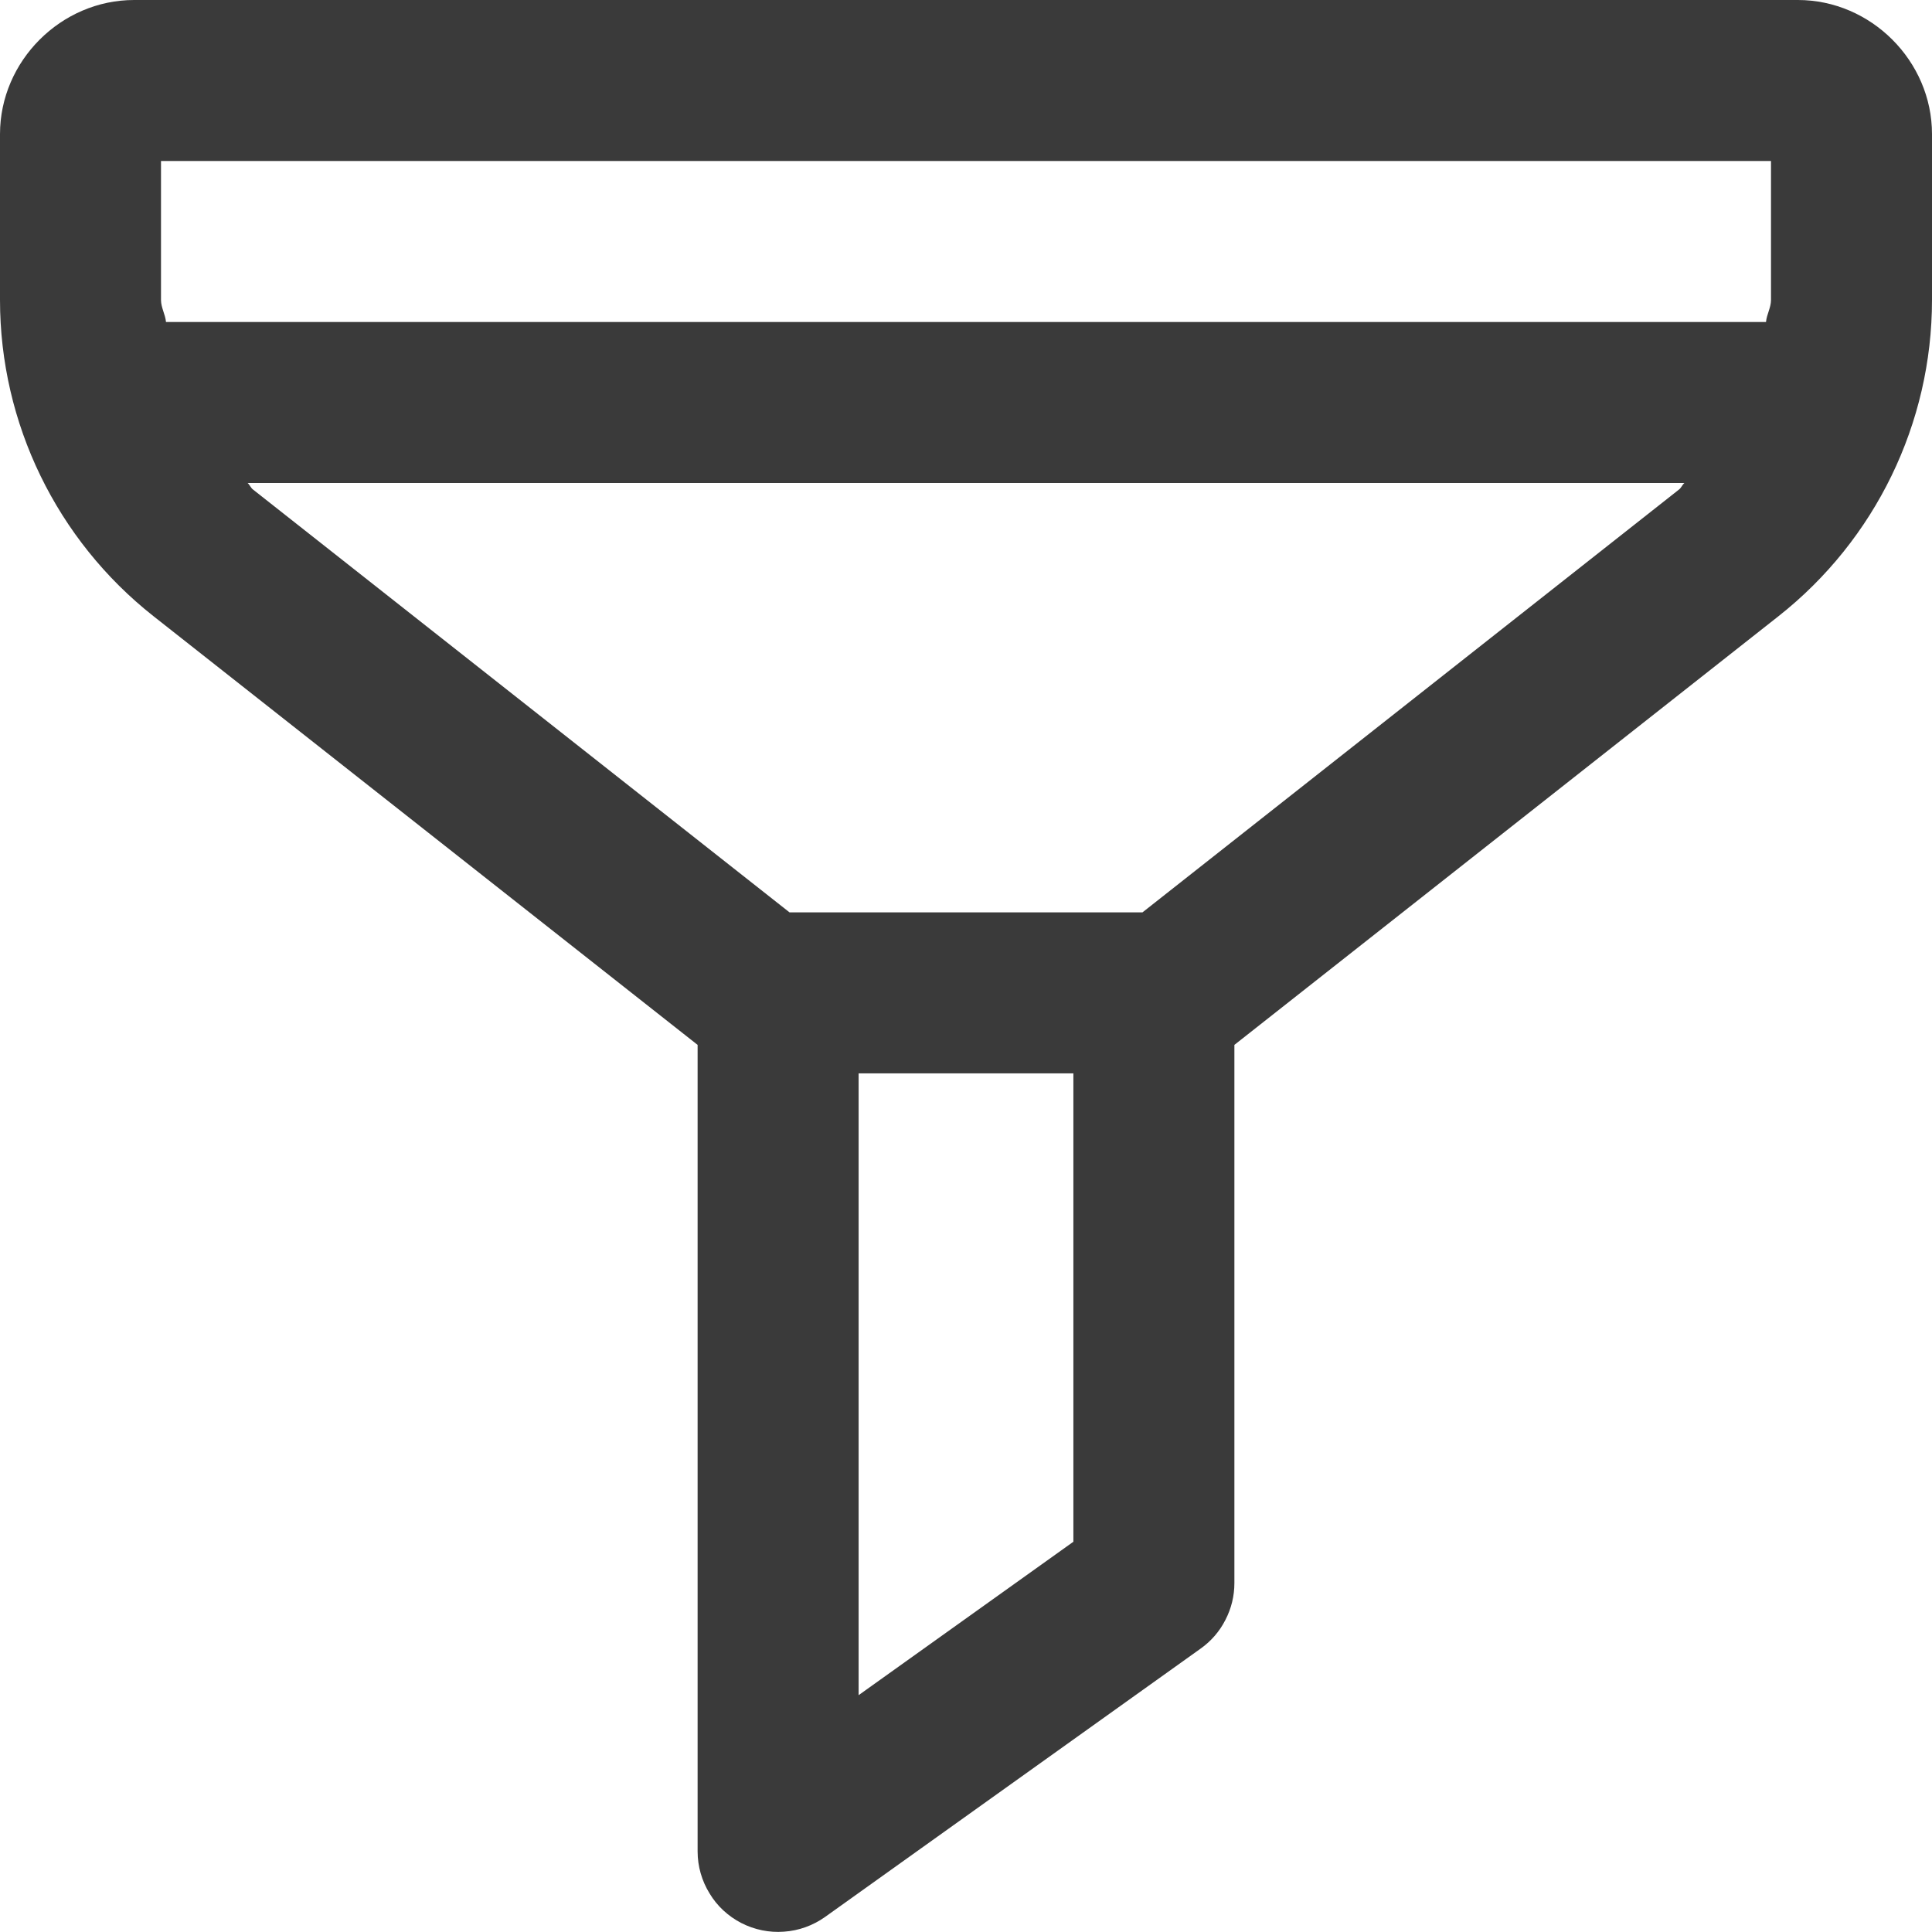 <svg width="12" height="12" viewBox="0 0 12 12" fill="none" xmlns="http://www.w3.org/2000/svg">
<path d="M0.833 0C0.379 0 0 0.379 0 0.833V1.863C0 2.629 0.352 3.353 0.953 3.827L4.333 6.49V11.5C4.333 11.592 4.359 11.682 4.407 11.76C4.454 11.839 4.523 11.902 4.604 11.944C4.686 11.986 4.778 12.005 4.869 11.998C4.961 11.992 5.049 11.96 5.124 11.907L7.457 10.24C7.522 10.194 7.575 10.133 7.611 10.062C7.648 9.991 7.667 9.913 7.667 9.833V6.49L11.047 3.827C11.648 3.353 12 2.629 12 1.863V0.833C12 0.379 11.621 0 11.167 0H0.833ZM1 1H11V1.863C11 1.911 10.973 1.953 10.969 2H1.031C1.027 1.953 1 1.911 1 1.863V1ZM1.538 3H10.462C10.448 3.012 10.443 3.03 10.428 3.041L7.096 5.667H4.904L1.572 3.041C1.557 3.03 1.552 3.012 1.538 3ZM5.333 6.667H6.667V9.576L5.333 10.529V6.667Z" fill="#3A3A3A"/>
</svg>

